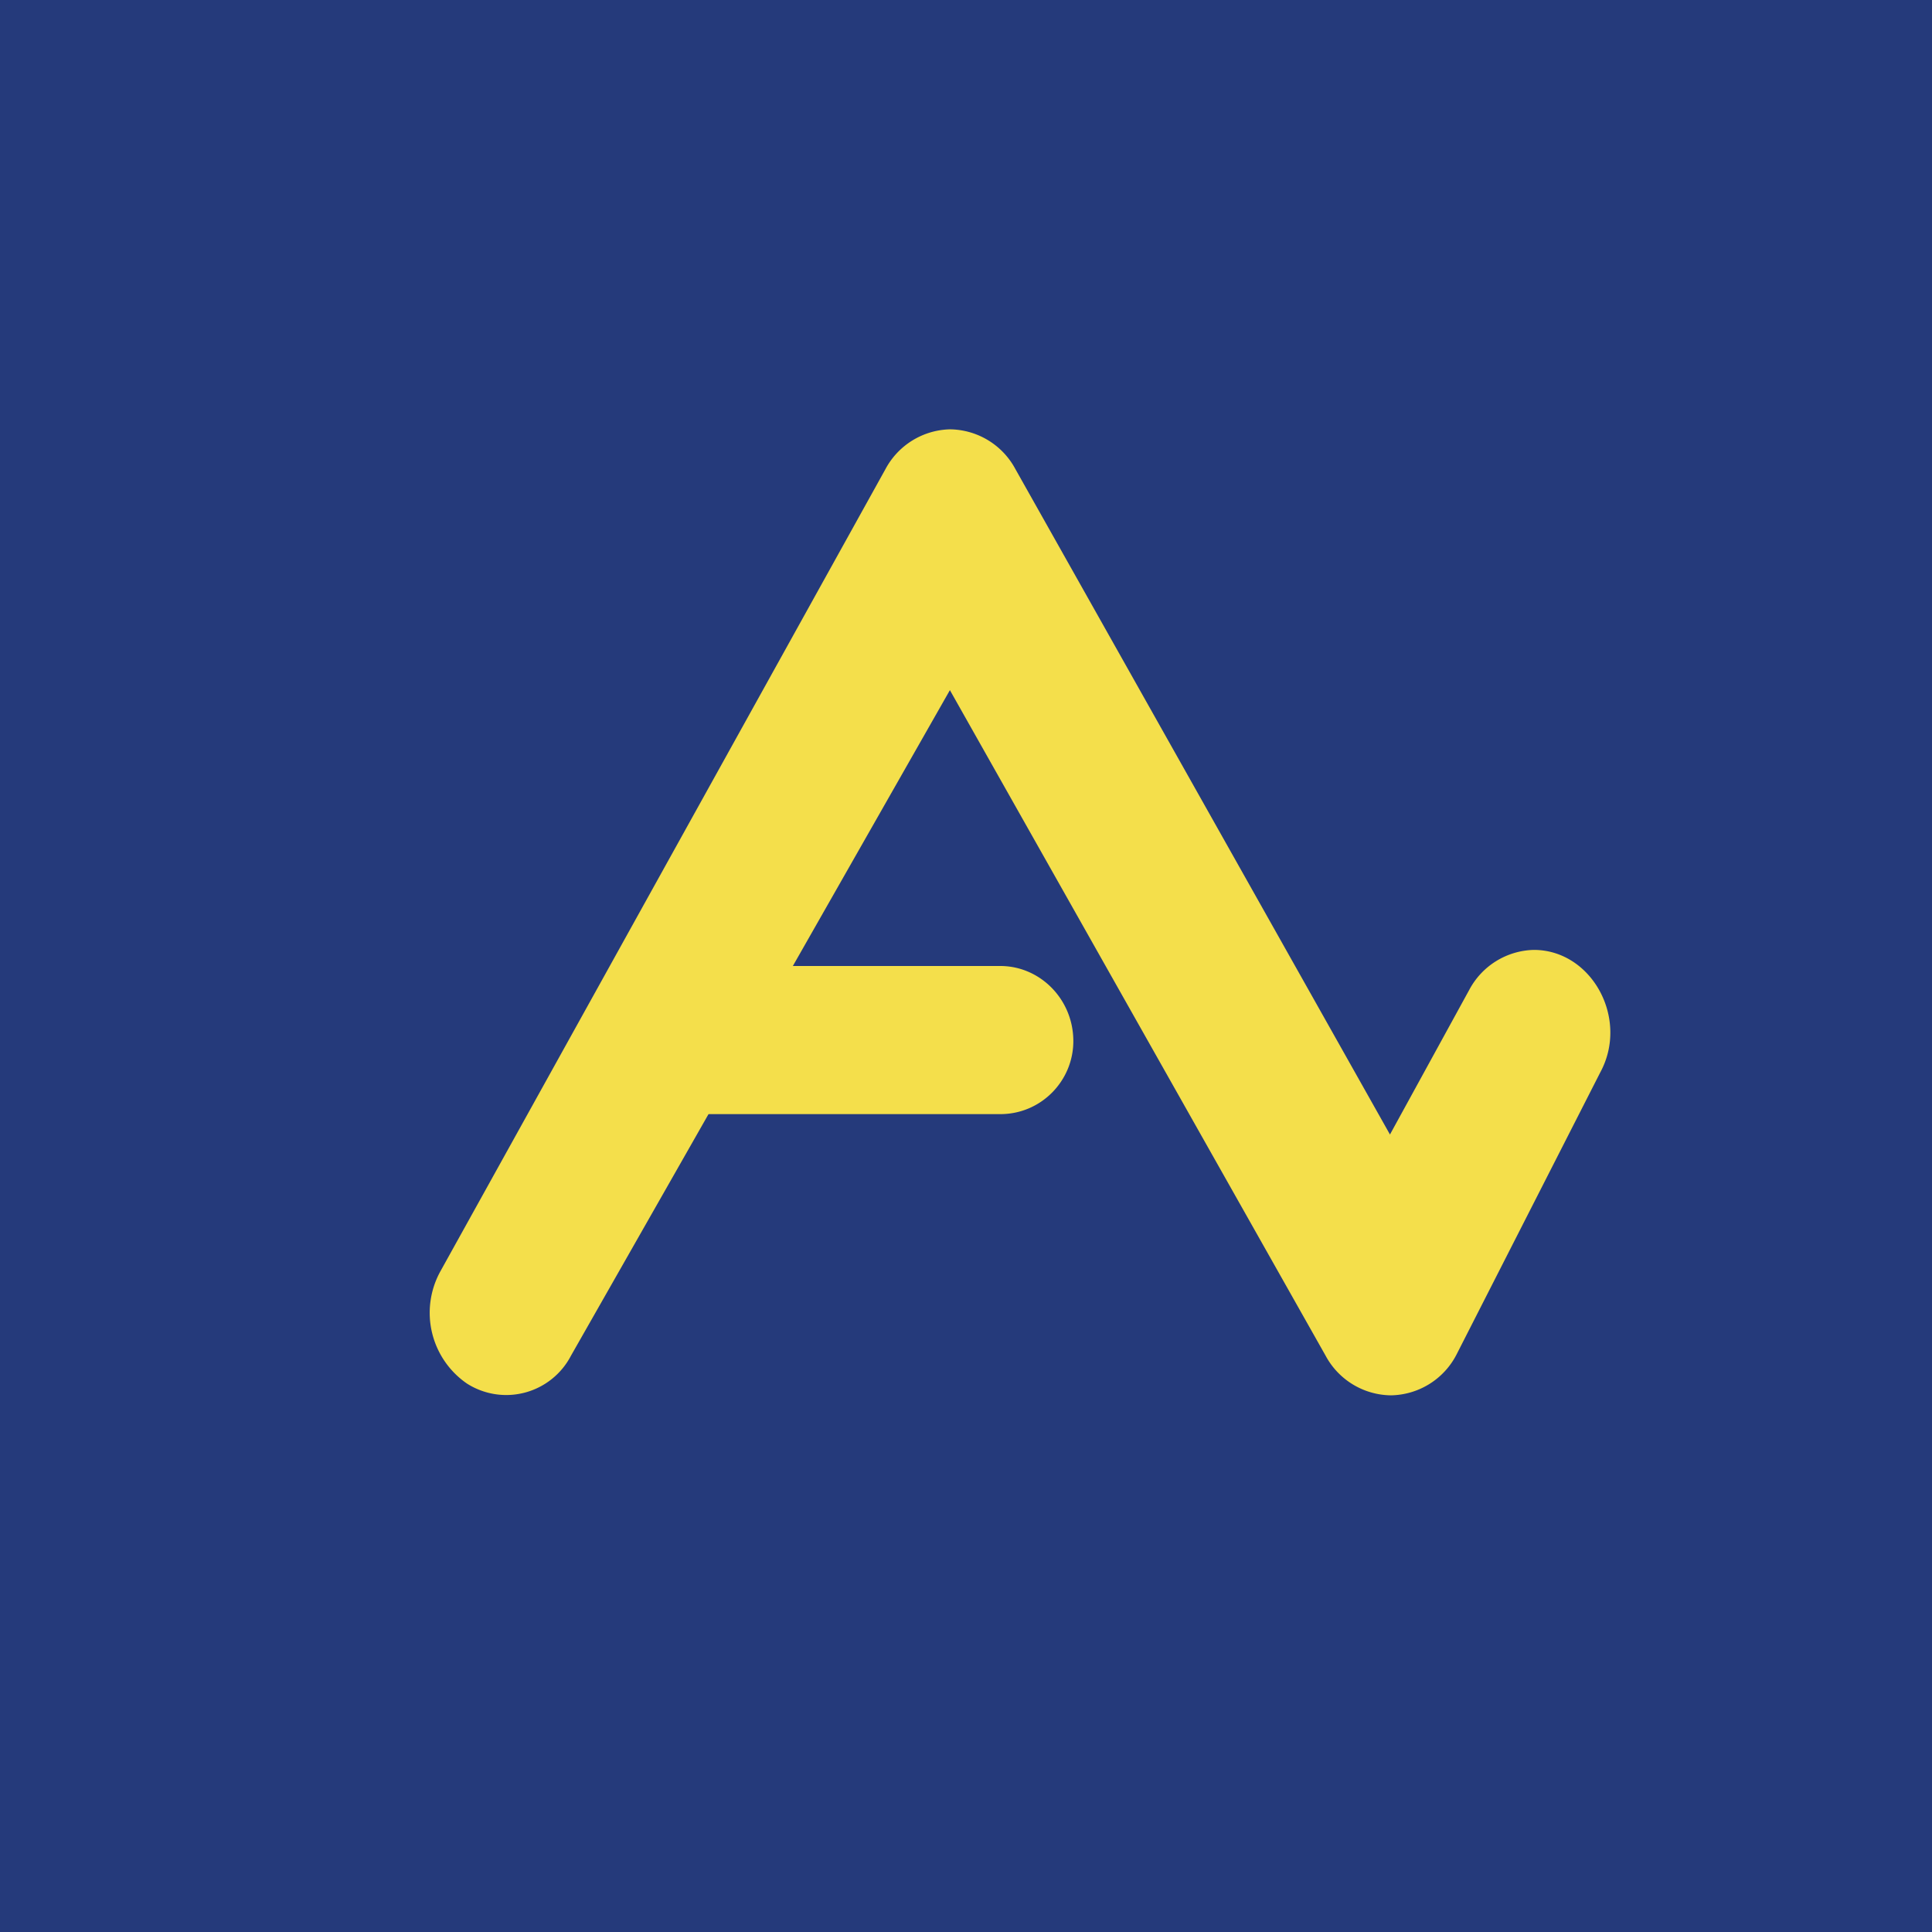 <!-- by TradingView --><svg width="18" height="18" viewBox="0 0 18 18" xmlns="http://www.w3.org/2000/svg"><path fill="#253A7B" d="M0 0h18v18H0z"/><path d="M8.85 4a.7.7 0 0 1 .61.37l3.49 6.2.74-1.35a.7.7 0 0 1 .6-.37c.54 0 .89.64.62 1.14l-1.34 2.63a.7.7 0 0 1-.61.38.7.7 0 0 1-.61-.37l-3.5-6.2-3.53 6.2a.68.68 0 0 1-.97.26.8.8 0 0 1-.25-1.04l4.15-7.48a.7.7 0 0 1 .6-.37Z" fill="#F4DF4B"/><path d="M5.5 9.7c0-.39.3-.7.68-.7h3.14c.37 0 .68.31.68.7 0 .37-.3.68-.68.68H6.18a.69.69 0 0 1-.68-.69Z" fill="#F4DF4B"/></svg>
